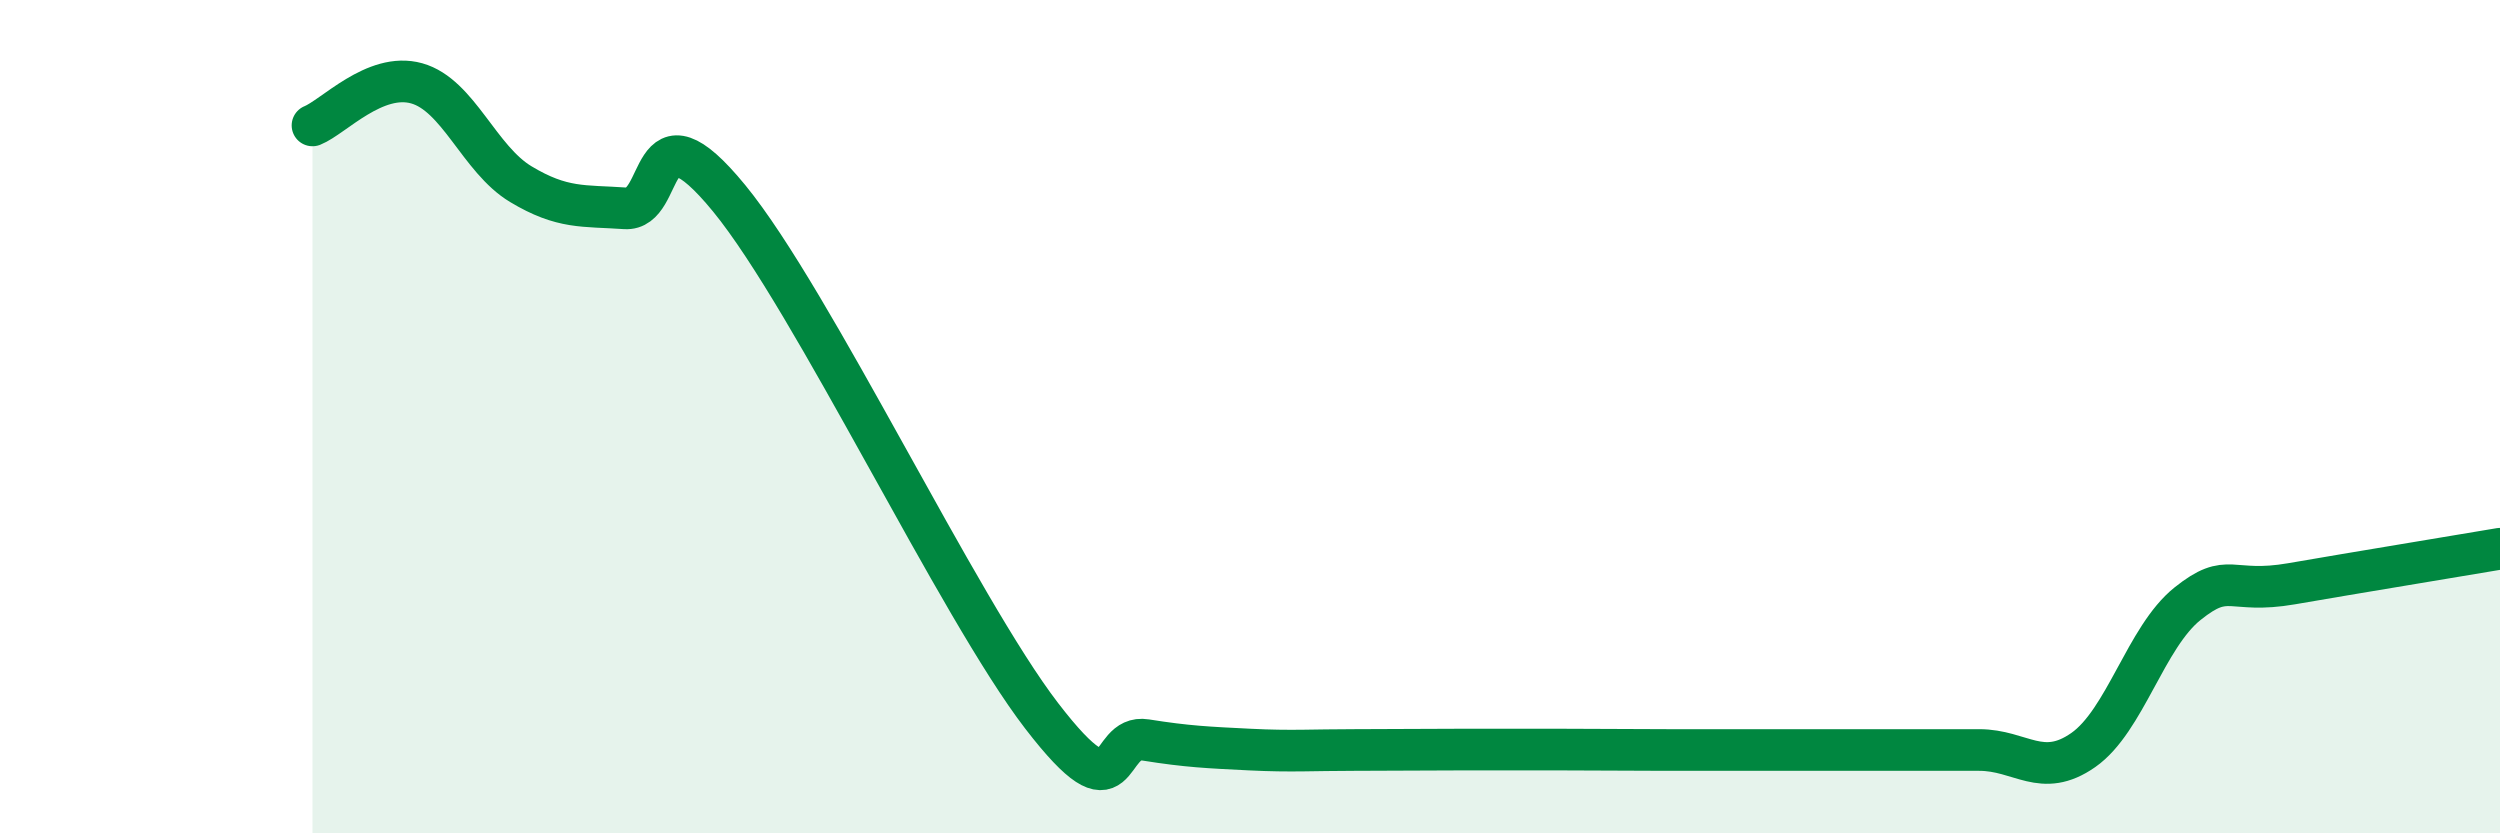 
    <svg width="60" height="20" viewBox="0 0 60 20" xmlns="http://www.w3.org/2000/svg">
      <path
        d="M 7.5,3.01 C 8,2.81 9,1.72 10,2 C 11,2.28 11.5,3.82 12.5,4.42 C 13.5,5.02 14,4.93 15,5 C 16,5.07 15.5,2.32 17.5,4.76 C 19.5,7.2 23,14.58 25,17.18 C 27,19.78 26.5,17.6 27.5,17.76 C 28.5,17.92 29,17.94 30,17.99 C 31,18.04 31.5,18 32.5,18 C 33.5,18 34,17.99 35,17.99 C 36,17.99 36.5,17.99 37.5,17.99 C 38.5,17.99 39,18 40,18 C 41,18 41.5,18 42.5,18 C 43.5,18 44,18 45,18 C 46,18 46.5,18 47.5,18 C 48.5,18 49,18.7 50,18 C 51,17.3 51.5,15.29 52.5,14.49 C 53.5,13.69 53.5,14.27 55,14.01 C 56.5,13.75 59,13.34 60,13.17L60 20L7.5 20Z"
        fill="#008740"
        opacity="0.1"
        stroke-linecap="round"
        stroke-linejoin="round"
      />
      <path
        d="M 7.5,3.01 C 8,2.81 9,1.72 10,2 C 11,2.28 11.5,3.82 12.5,4.42 C 13.5,5.02 14,4.93 15,5 C 16,5.07 15.5,2.32 17.5,4.76 C 19.5,7.2 23,14.58 25,17.18 C 27,19.78 26.5,17.6 27.5,17.76 C 28.5,17.92 29,17.94 30,17.99 C 31,18.04 31.5,18 32.5,18 C 33.5,18 34,17.99 35,17.99 C 36,17.99 36.5,17.99 37.5,17.99 C 38.5,17.99 39,18 40,18 C 41,18 41.5,18 42.5,18 C 43.5,18 44,18 45,18 C 46,18 46.5,18 47.5,18 C 48.5,18 49,18.7 50,18 C 51,17.3 51.5,15.29 52.5,14.49 C 53.5,13.69 53.5,14.27 55,14.01 C 56.5,13.75 59,13.34 60,13.17"
        stroke="#008740"
        stroke-width="1"
        fill="none"
        stroke-linecap="round"
        stroke-linejoin="round"
      />
    </svg>
  